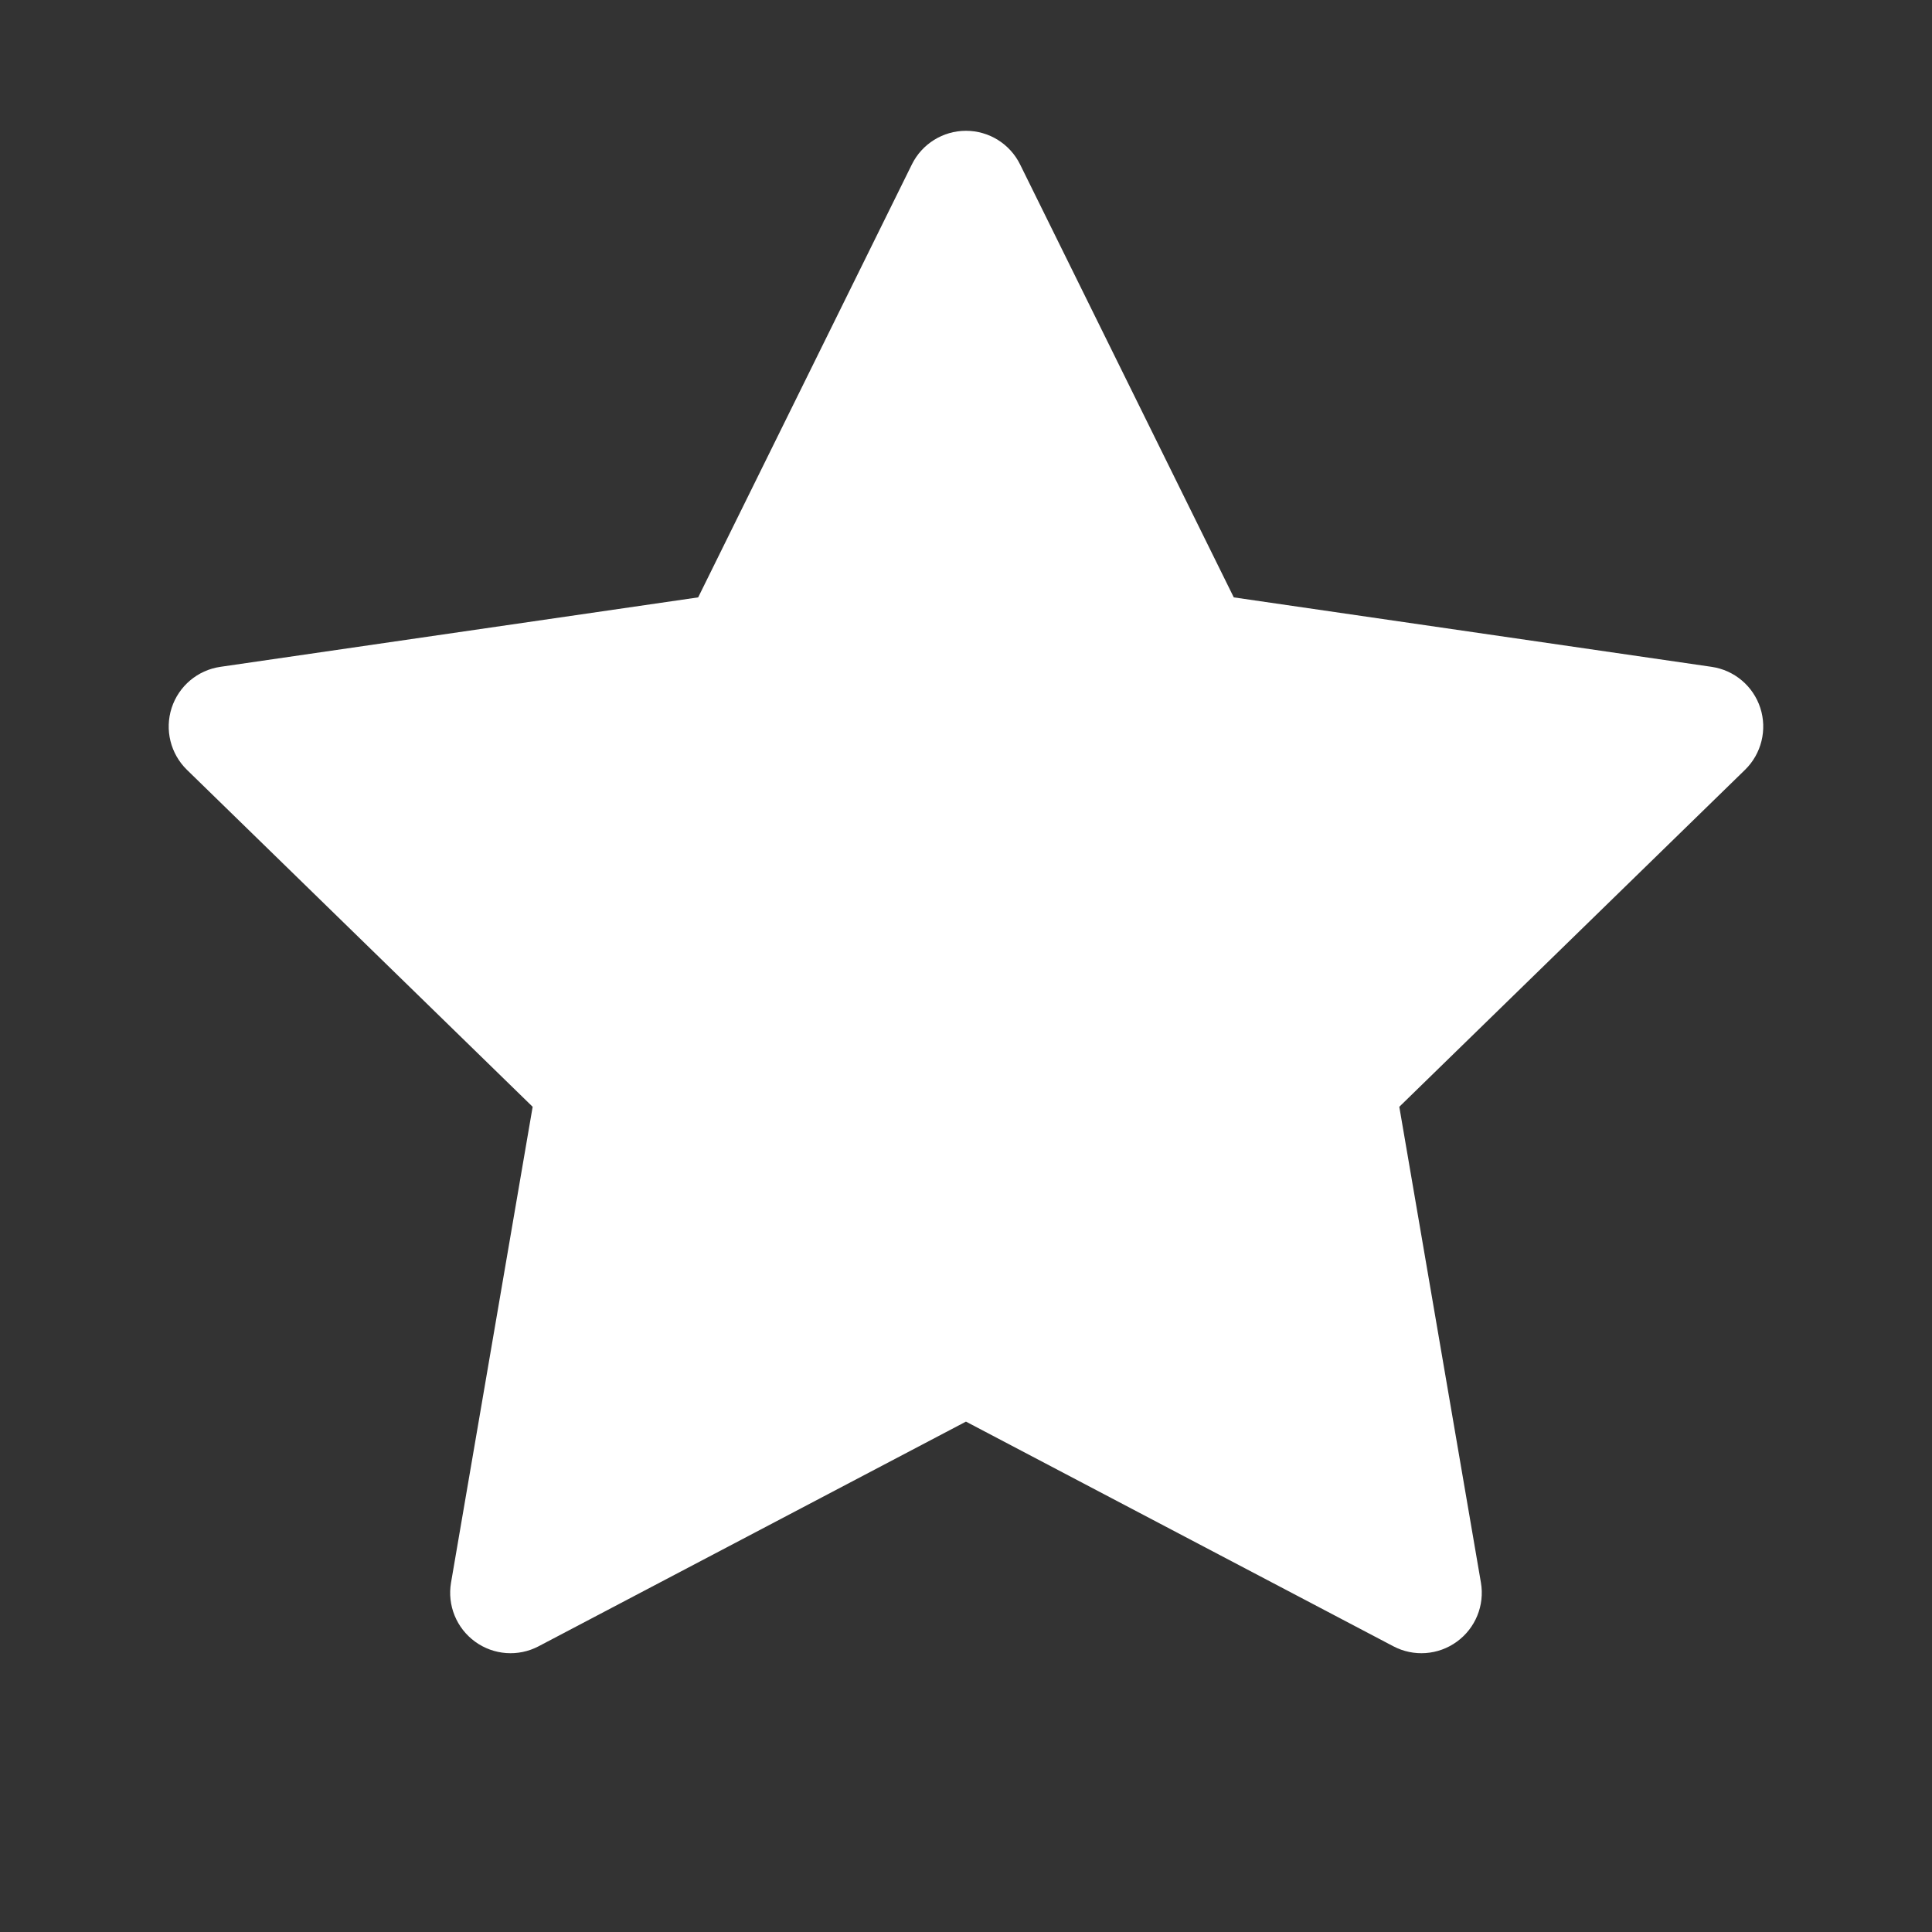 <svg width="40" height="40" viewBox="0 0 40 40" fill="none" xmlns="http://www.w3.org/2000/svg">
<rect x="0" y="0" width="40" height="40" fill="#333333" stroke="none"/>
<path d="M21.12 3.405C20.91 2.978 20.475 2.708 19.999 2.708C19.524 2.708 19.089 2.978 18.879 3.405L14.455 12.368L4.563 13.806C4.092 13.874 3.701 14.204 3.554 14.656C3.407 15.109 3.53 15.606 3.87 15.938L11.028 22.915L9.338 32.767C9.258 33.236 9.451 33.709 9.836 33.989C10.221 34.269 10.731 34.306 11.152 34.084L19.999 29.433L28.847 34.084C29.268 34.306 29.778 34.269 30.163 33.989C30.548 33.709 30.741 33.236 30.661 32.767L28.971 22.915L36.129 15.938C36.469 15.606 36.592 15.109 36.445 14.656C36.298 14.204 35.907 13.874 35.436 13.806L25.544 12.368L21.12 3.405Z" fill="white"/>
</svg>
